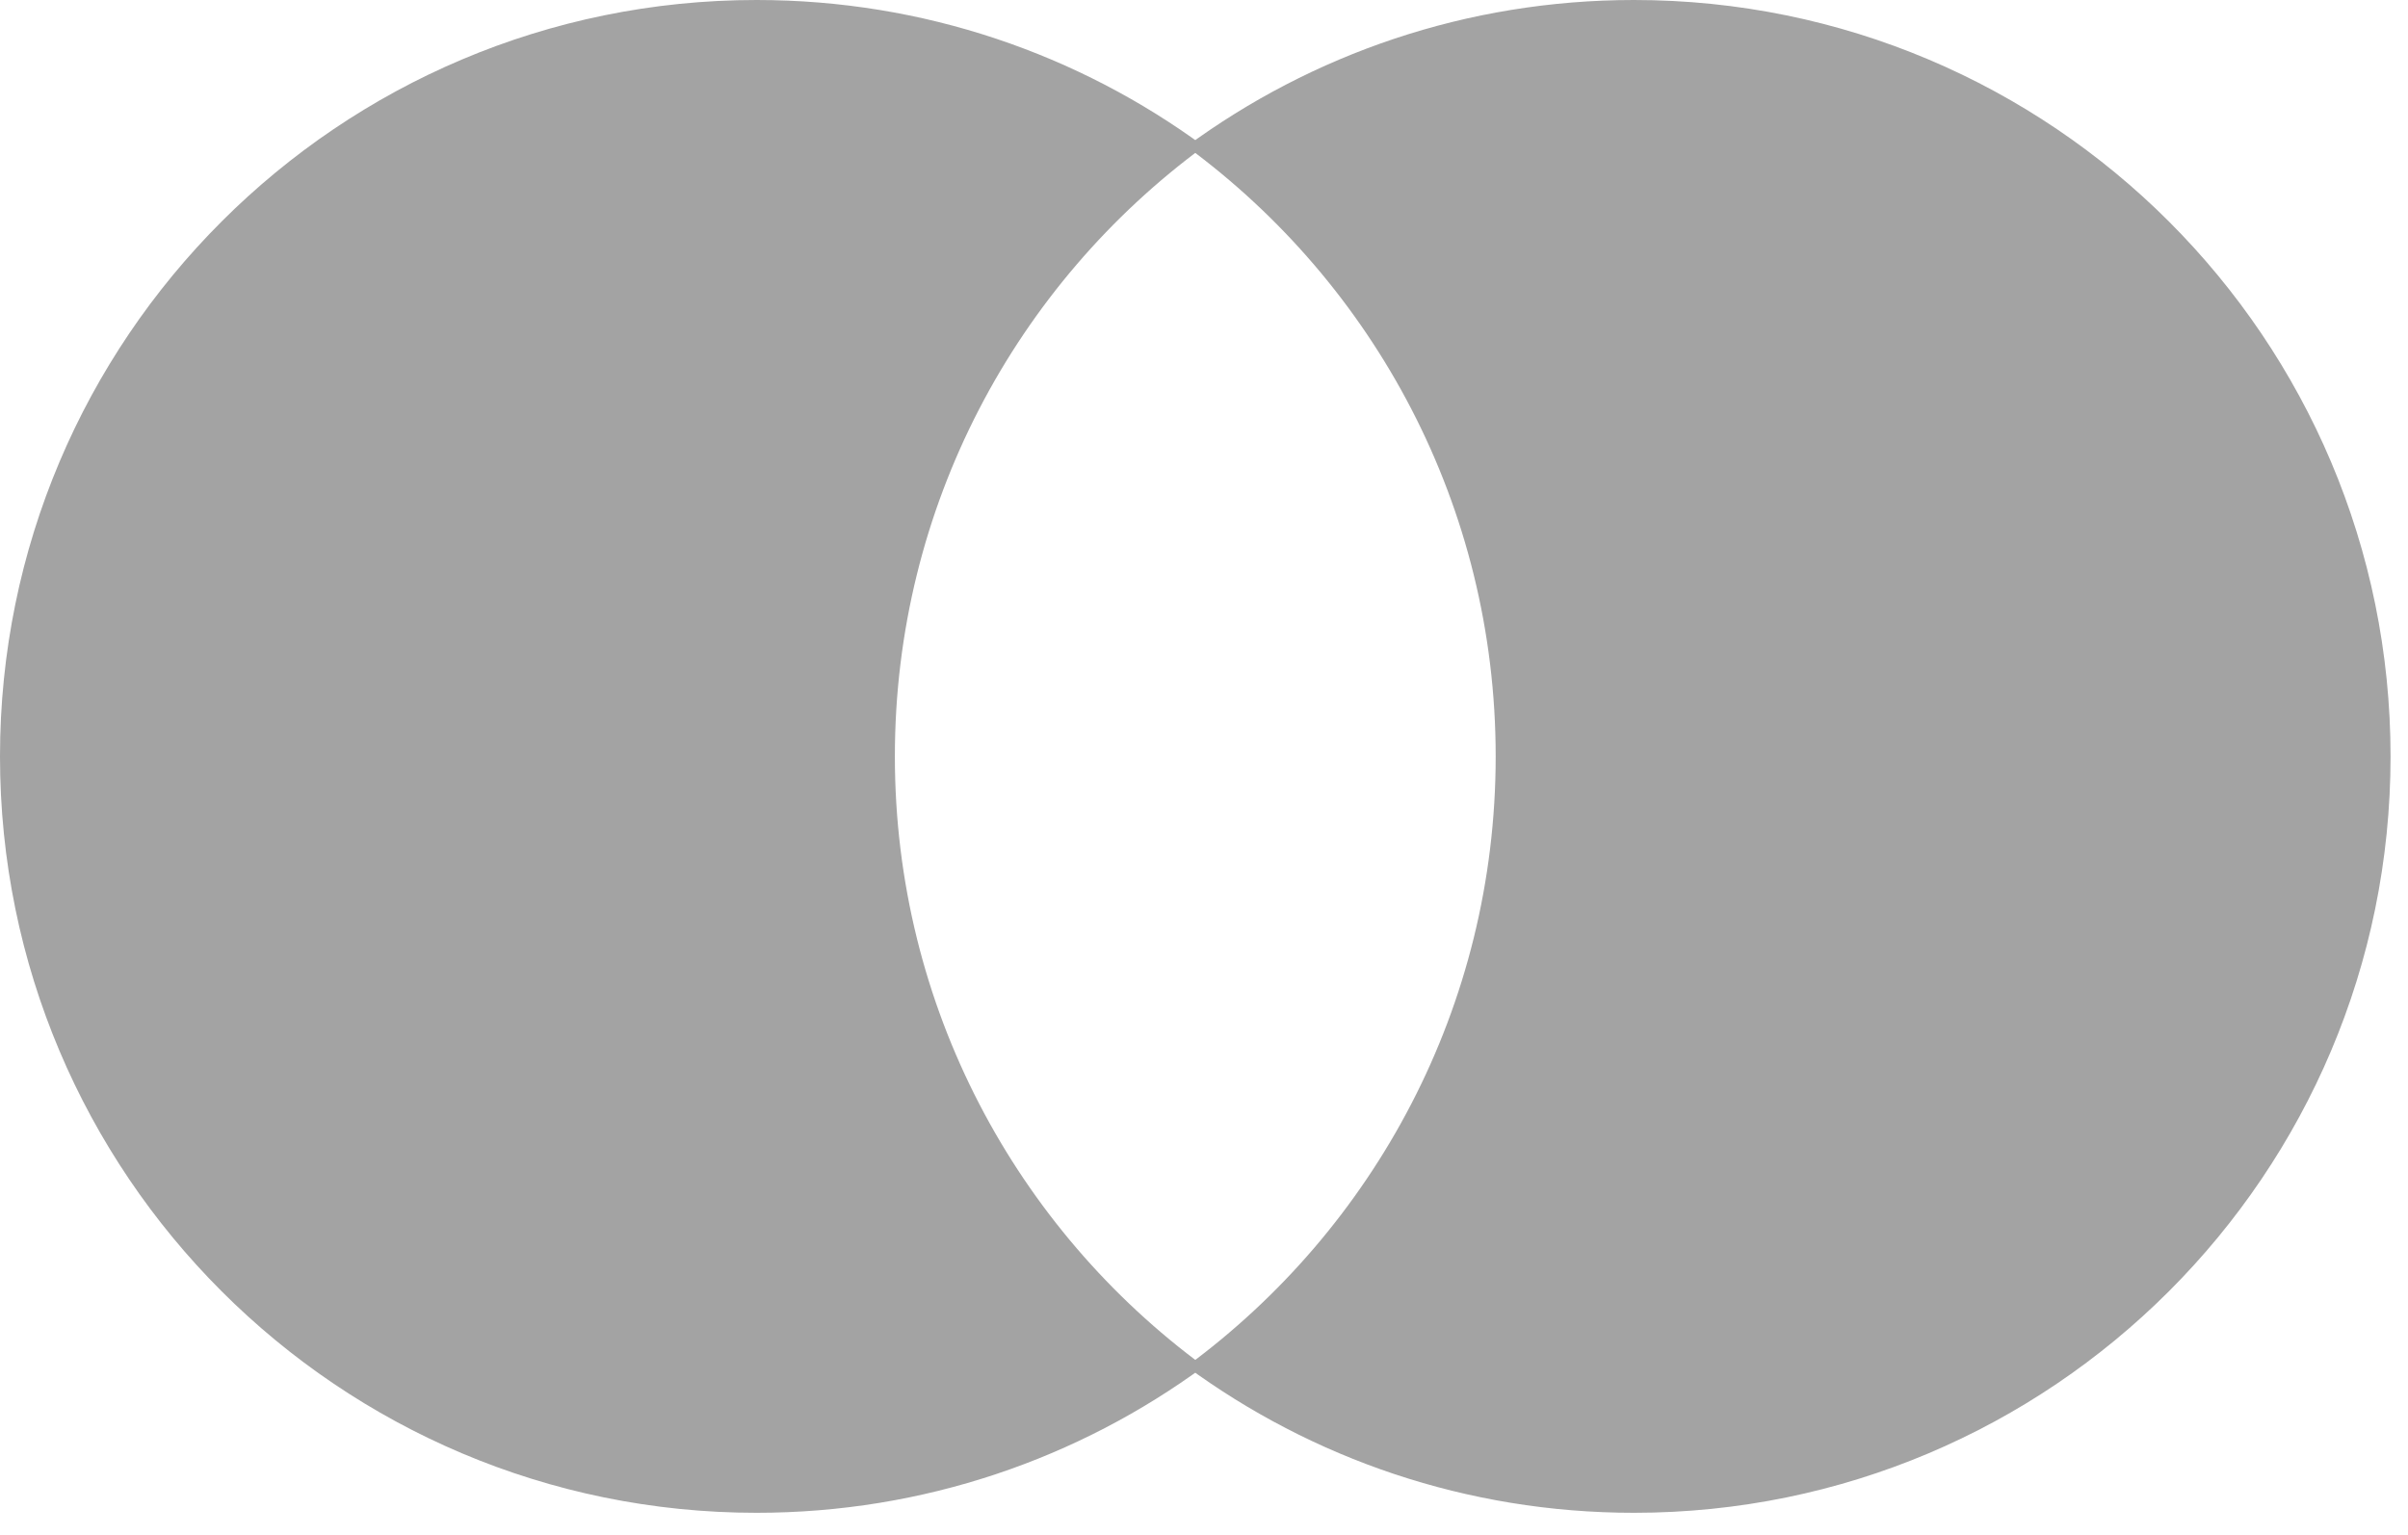 <?xml version="1.0" encoding="UTF-8"?> <svg xmlns="http://www.w3.org/2000/svg" width="69" height="44" viewBox="0 0 69 44" fill="none"><path fill-rule="evenodd" clip-rule="evenodd" d="M34.5 4.196C29.128 8.141 25.642 14.503 25.642 21.679C25.642 28.855 29.128 35.217 34.5 39.162C30.909 41.8 26.476 43.358 21.679 43.358C9.706 43.358 0 33.652 0 21.679C0 9.706 9.706 0 21.679 0C26.476 0 30.909 1.558 34.5 4.196Z" fill="#A3A3A3"></path><path fill-rule="evenodd" clip-rule="evenodd" d="M34 39.163C39.372 35.217 42.858 28.855 42.858 21.679C42.858 14.503 39.372 8.141 34 4.196C37.591 1.558 42.024 4.34618e-05 46.821 4.38811e-05C58.794 4.49278e-05 68.5 9.706 68.5 21.679C68.5 33.652 58.794 43.358 46.821 43.358C42.024 43.358 37.591 41.8 34 39.163Z" fill="#A3A3A3"></path></svg> 